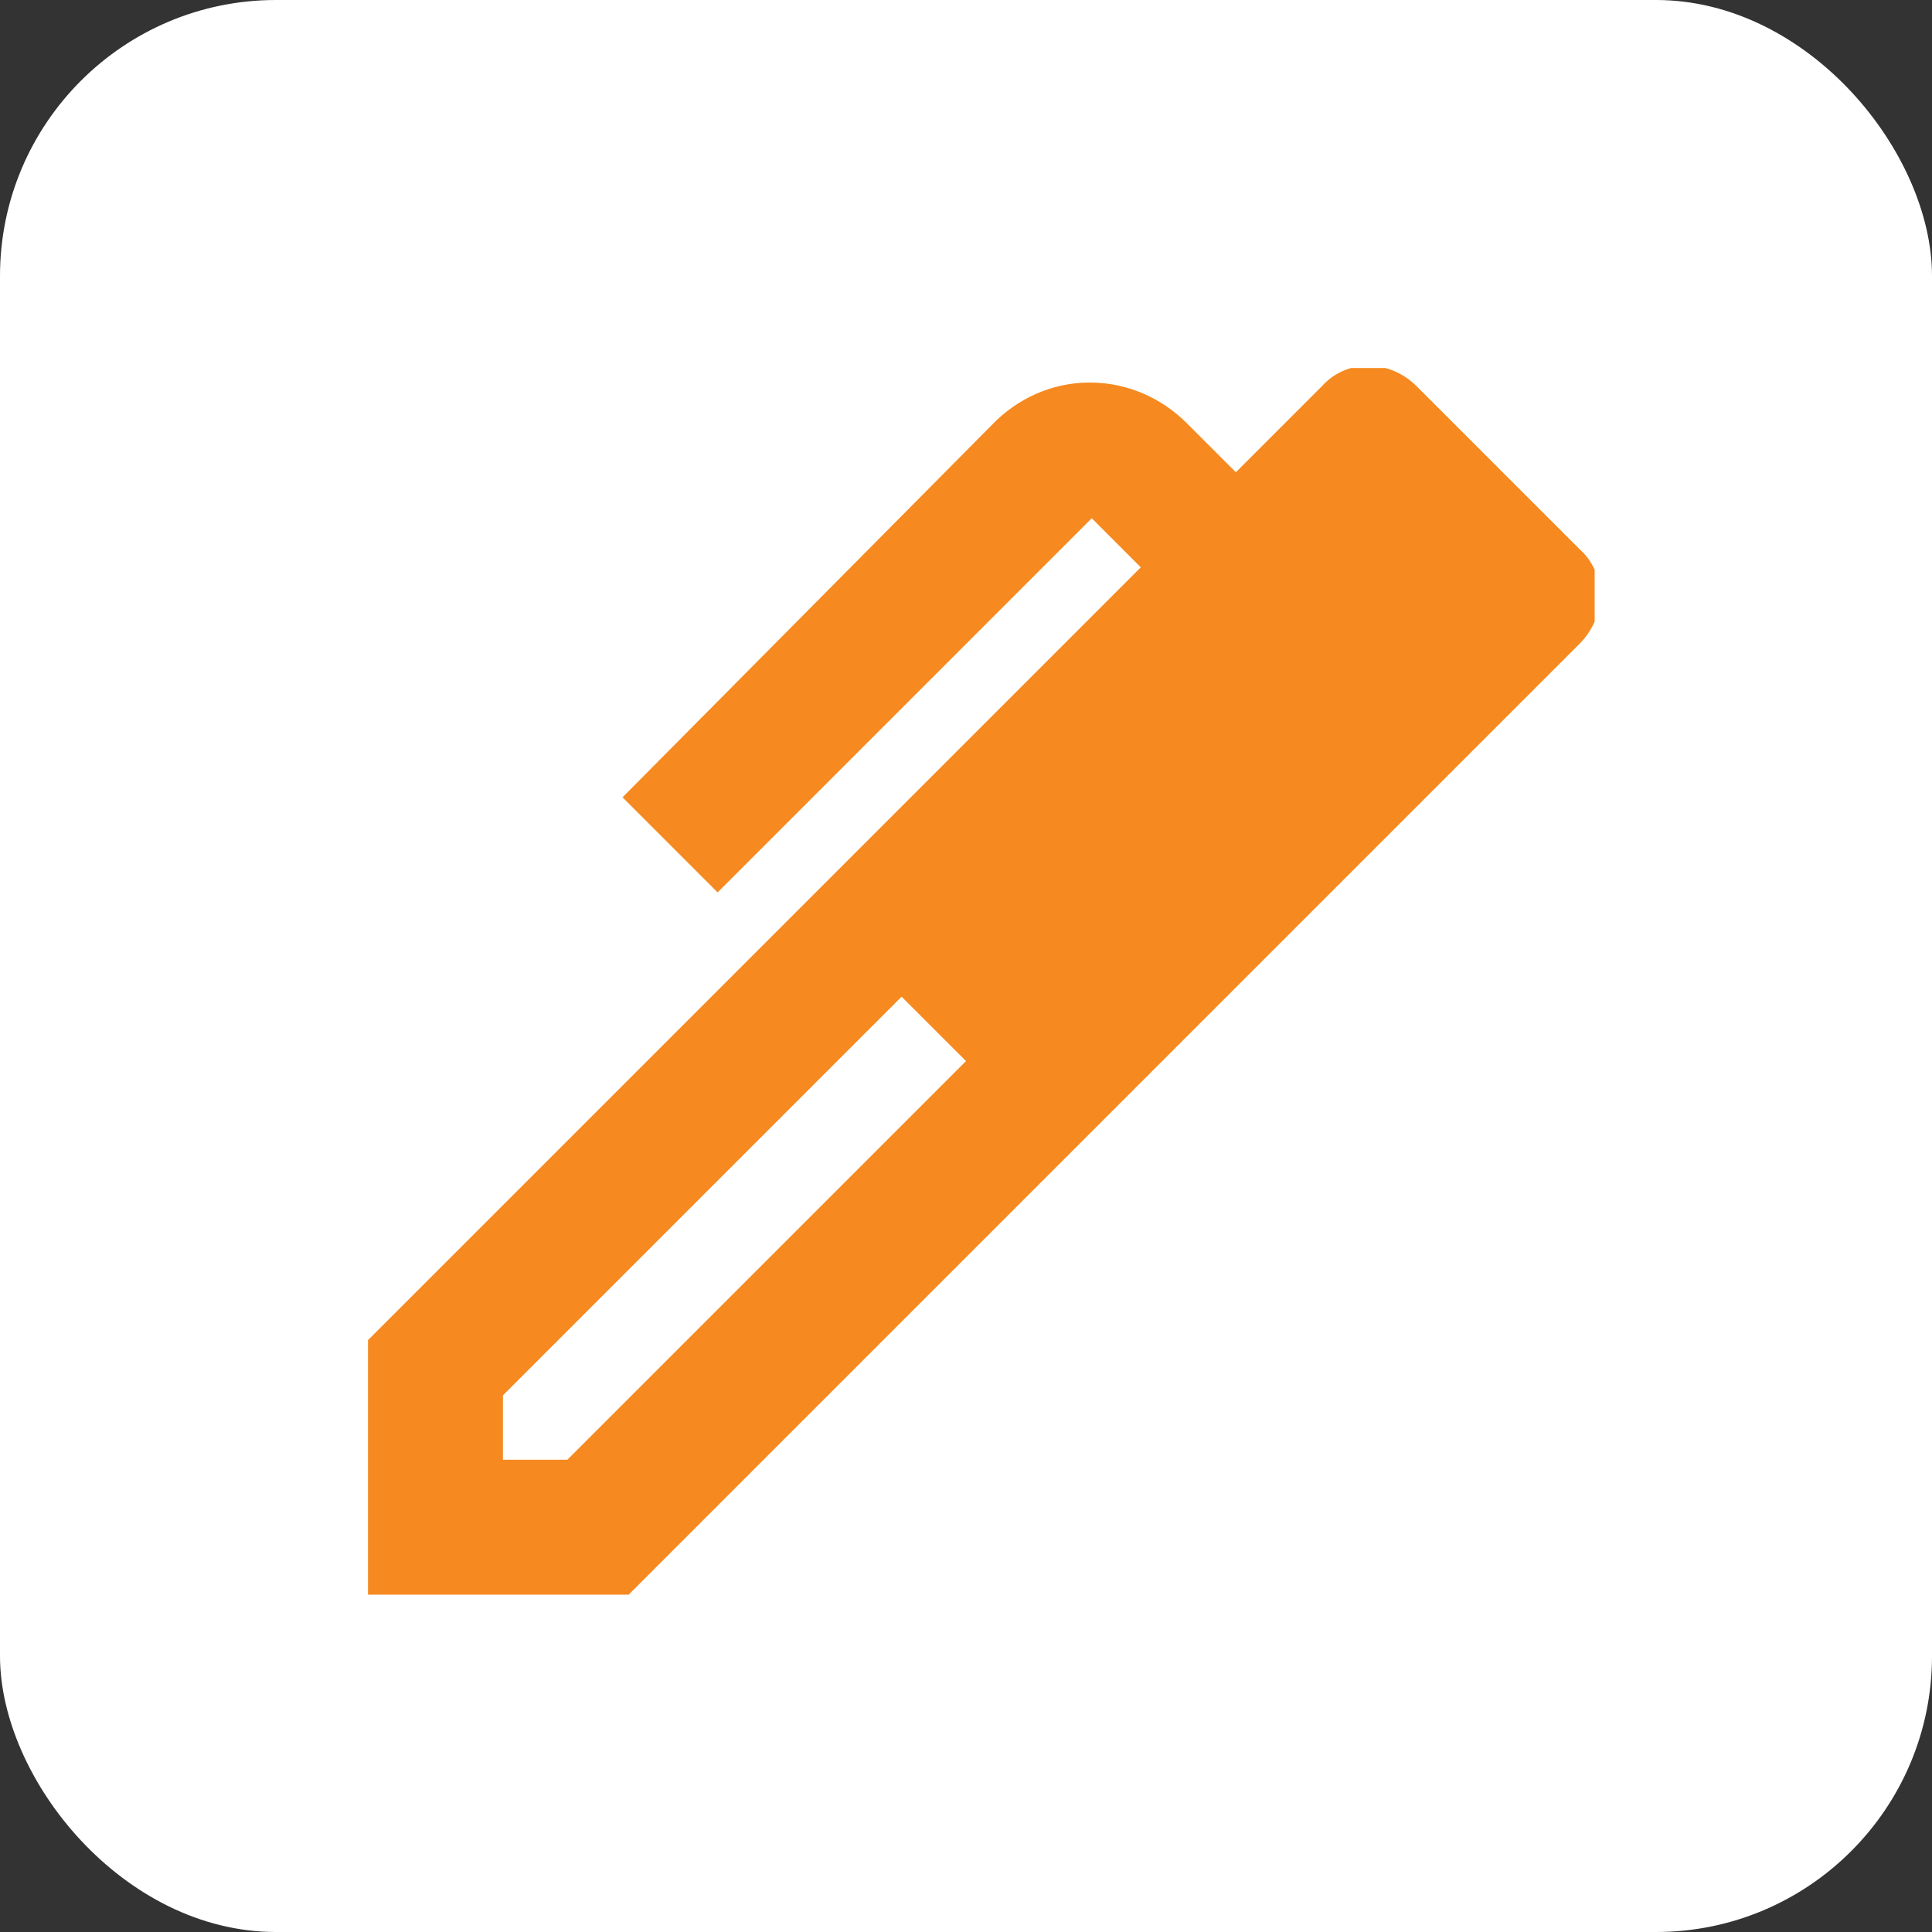 <?xml version="1.0" encoding="UTF-8"?>
<svg id="Layer_1" xmlns="http://www.w3.org/2000/svg" xmlns:xlink="http://www.w3.org/1999/xlink" version="1.1" viewBox="0 0 63 63">
  <rect x="0" y="0" width="63" height="63" fill="#333333" stroke="none"/>
  <!-- Generator: Adobe Illustrator 29.3.1, SVG Export Plug-In . SVG Version: 2.1.0 Build 151)  -->
  <defs>
    <style>
      .st0 {
        fill: none;
      }

      .st1 {
        fill: #f6891f;
      }

      .st2 {
        fill: #fff;
      }

      .st3 {
        clip-path: url(#clippath);
      }
    </style>
    <clipPath id="clippath">
      <rect class="st0" x="12" y="12" width="40" height="40"/>
    </clipPath>
  </defs>
  <g id="Group_384">
    <rect id="Rectangle_69" class="st2" y="0" width="63" height="63" rx="9" ry="9"/>
    <g id="Group_383">
      <g class="st3">
        <g id="Group_364">
          <path id="Path_291" class="st1" d="M51.4,17.8l-5.2-5.2c-.9-.9-2.3-.9-3.1,0,0,0,0,0,0,0l-2.8,2.8-1.6-1.6c-1.7-1.7-4.4-1.8-6.2-.1,0,0,0,0-.1.1l-12.1,12.2,3.1,3.1,12.2-12.2,1.6,1.6-9.3,9.3-15.9,15.9v8.4h8.4l15.9-15.9,15.2-15.2c.9-.9.9-2.3,0-3.1,0,0,0,0,0,0M18.5,47.6h-2.1v-2.1l13-13,2.1,2.1-13,13Z"/>
        </g>
      </g>
    </g>
  </g>
</svg>